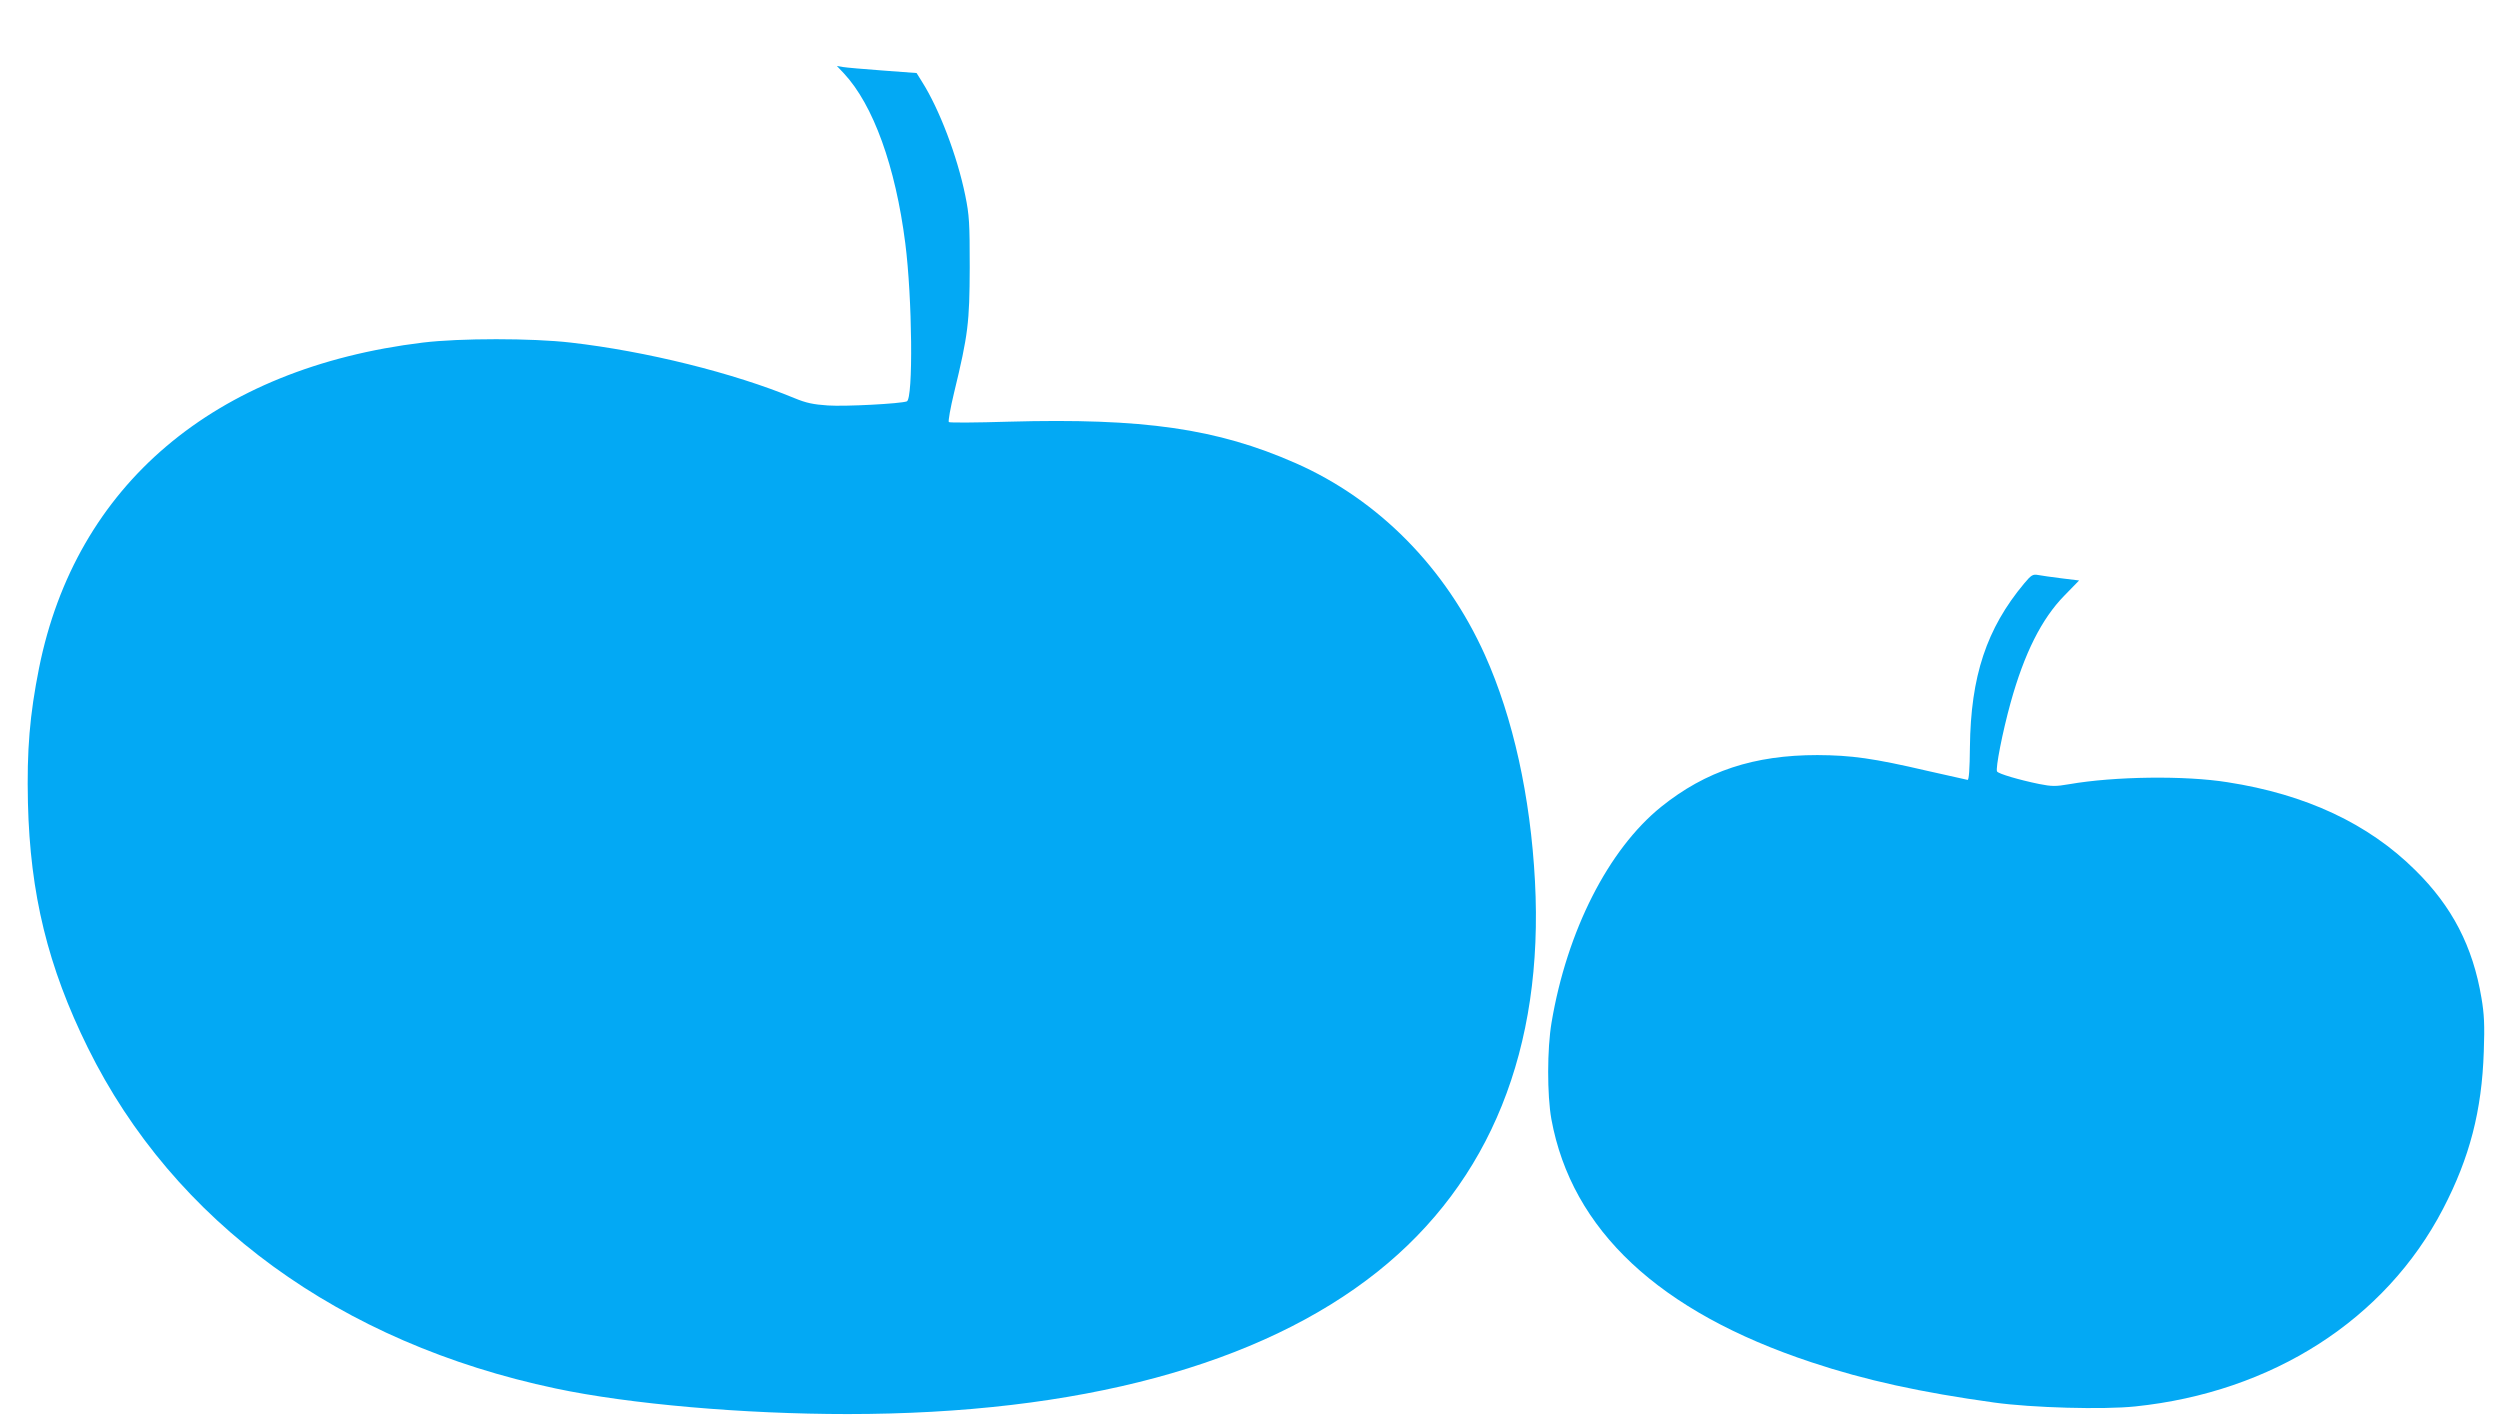 <?xml version="1.0" standalone="no"?>
<!DOCTYPE svg PUBLIC "-//W3C//DTD SVG 20010904//EN"
 "http://www.w3.org/TR/2001/REC-SVG-20010904/DTD/svg10.dtd">
<svg version="1.0" xmlns="http://www.w3.org/2000/svg"
 width="1280pt" height="729pt" viewBox="0 0 1280 729"
 preserveAspectRatio="xMidYMid meet">
<g transform="translate(0,729) scale(0.1,-0.1)"
fill="#03a9f4" stroke="none">
<path d="M4321 6914 c150 -161 264 -476 314 -869 36 -281 41 -797 8 -810 -32
-12 -314 -27 -404 -21 -75 5 -112 13 -170 37 -314 130 -762 241 -1147 285
-198 23 -567 23 -757 0 -1069 -130 -1777 -730 -1965 -1666 -48 -241 -63 -420
-57 -690 11 -467 102 -840 307 -1255 440 -891 1291 -1511 2395 -1744 377 -80
962 -131 1495 -131 1182 0 2113 251 2713 729 577 460 852 1142 806 2000 -23
433 -112 836 -256 1157 -201 447 -545 796 -970 983 -402 177 -779 231 -1468
212 -165 -5 -303 -6 -307 -2 -4 4 8 72 27 151 72 297 79 359 80 640 0 228 -2
267 -23 370 -41 201 -133 442 -221 581 l-28 45 -174 13 c-96 7 -187 15 -204
18 l-30 5 36 -38z"/>
<path d="M10364 4303 c-193 -231 -274 -476 -278 -838 -1 -113 -5 -169 -12
-168 -5 1 -98 22 -205 46 -279 65 -389 80 -564 81 -324 0 -571 -81 -800 -265
-270 -218 -482 -635 -561 -1104 -23 -136 -23 -371 -1 -495 104 -568 552 -987
1332 -1245 276 -92 560 -154 935 -206 194 -27 559 -37 722 -20 702 73 1281
444 1576 1011 137 263 199 503 209 806 5 136 2 193 -12 275 -44 263 -150 468
-339 654 -240 238 -560 388 -961 450 -218 35 -580 30 -810 -10 -70 -12 -89
-12 -155 1 -102 21 -208 52 -215 64 -9 14 28 203 69 351 70 253 159 431 276
550 l75 77 -90 11 c-49 6 -104 14 -120 17 -27 5 -35 0 -71 -43z"/>
</g>
</svg>
